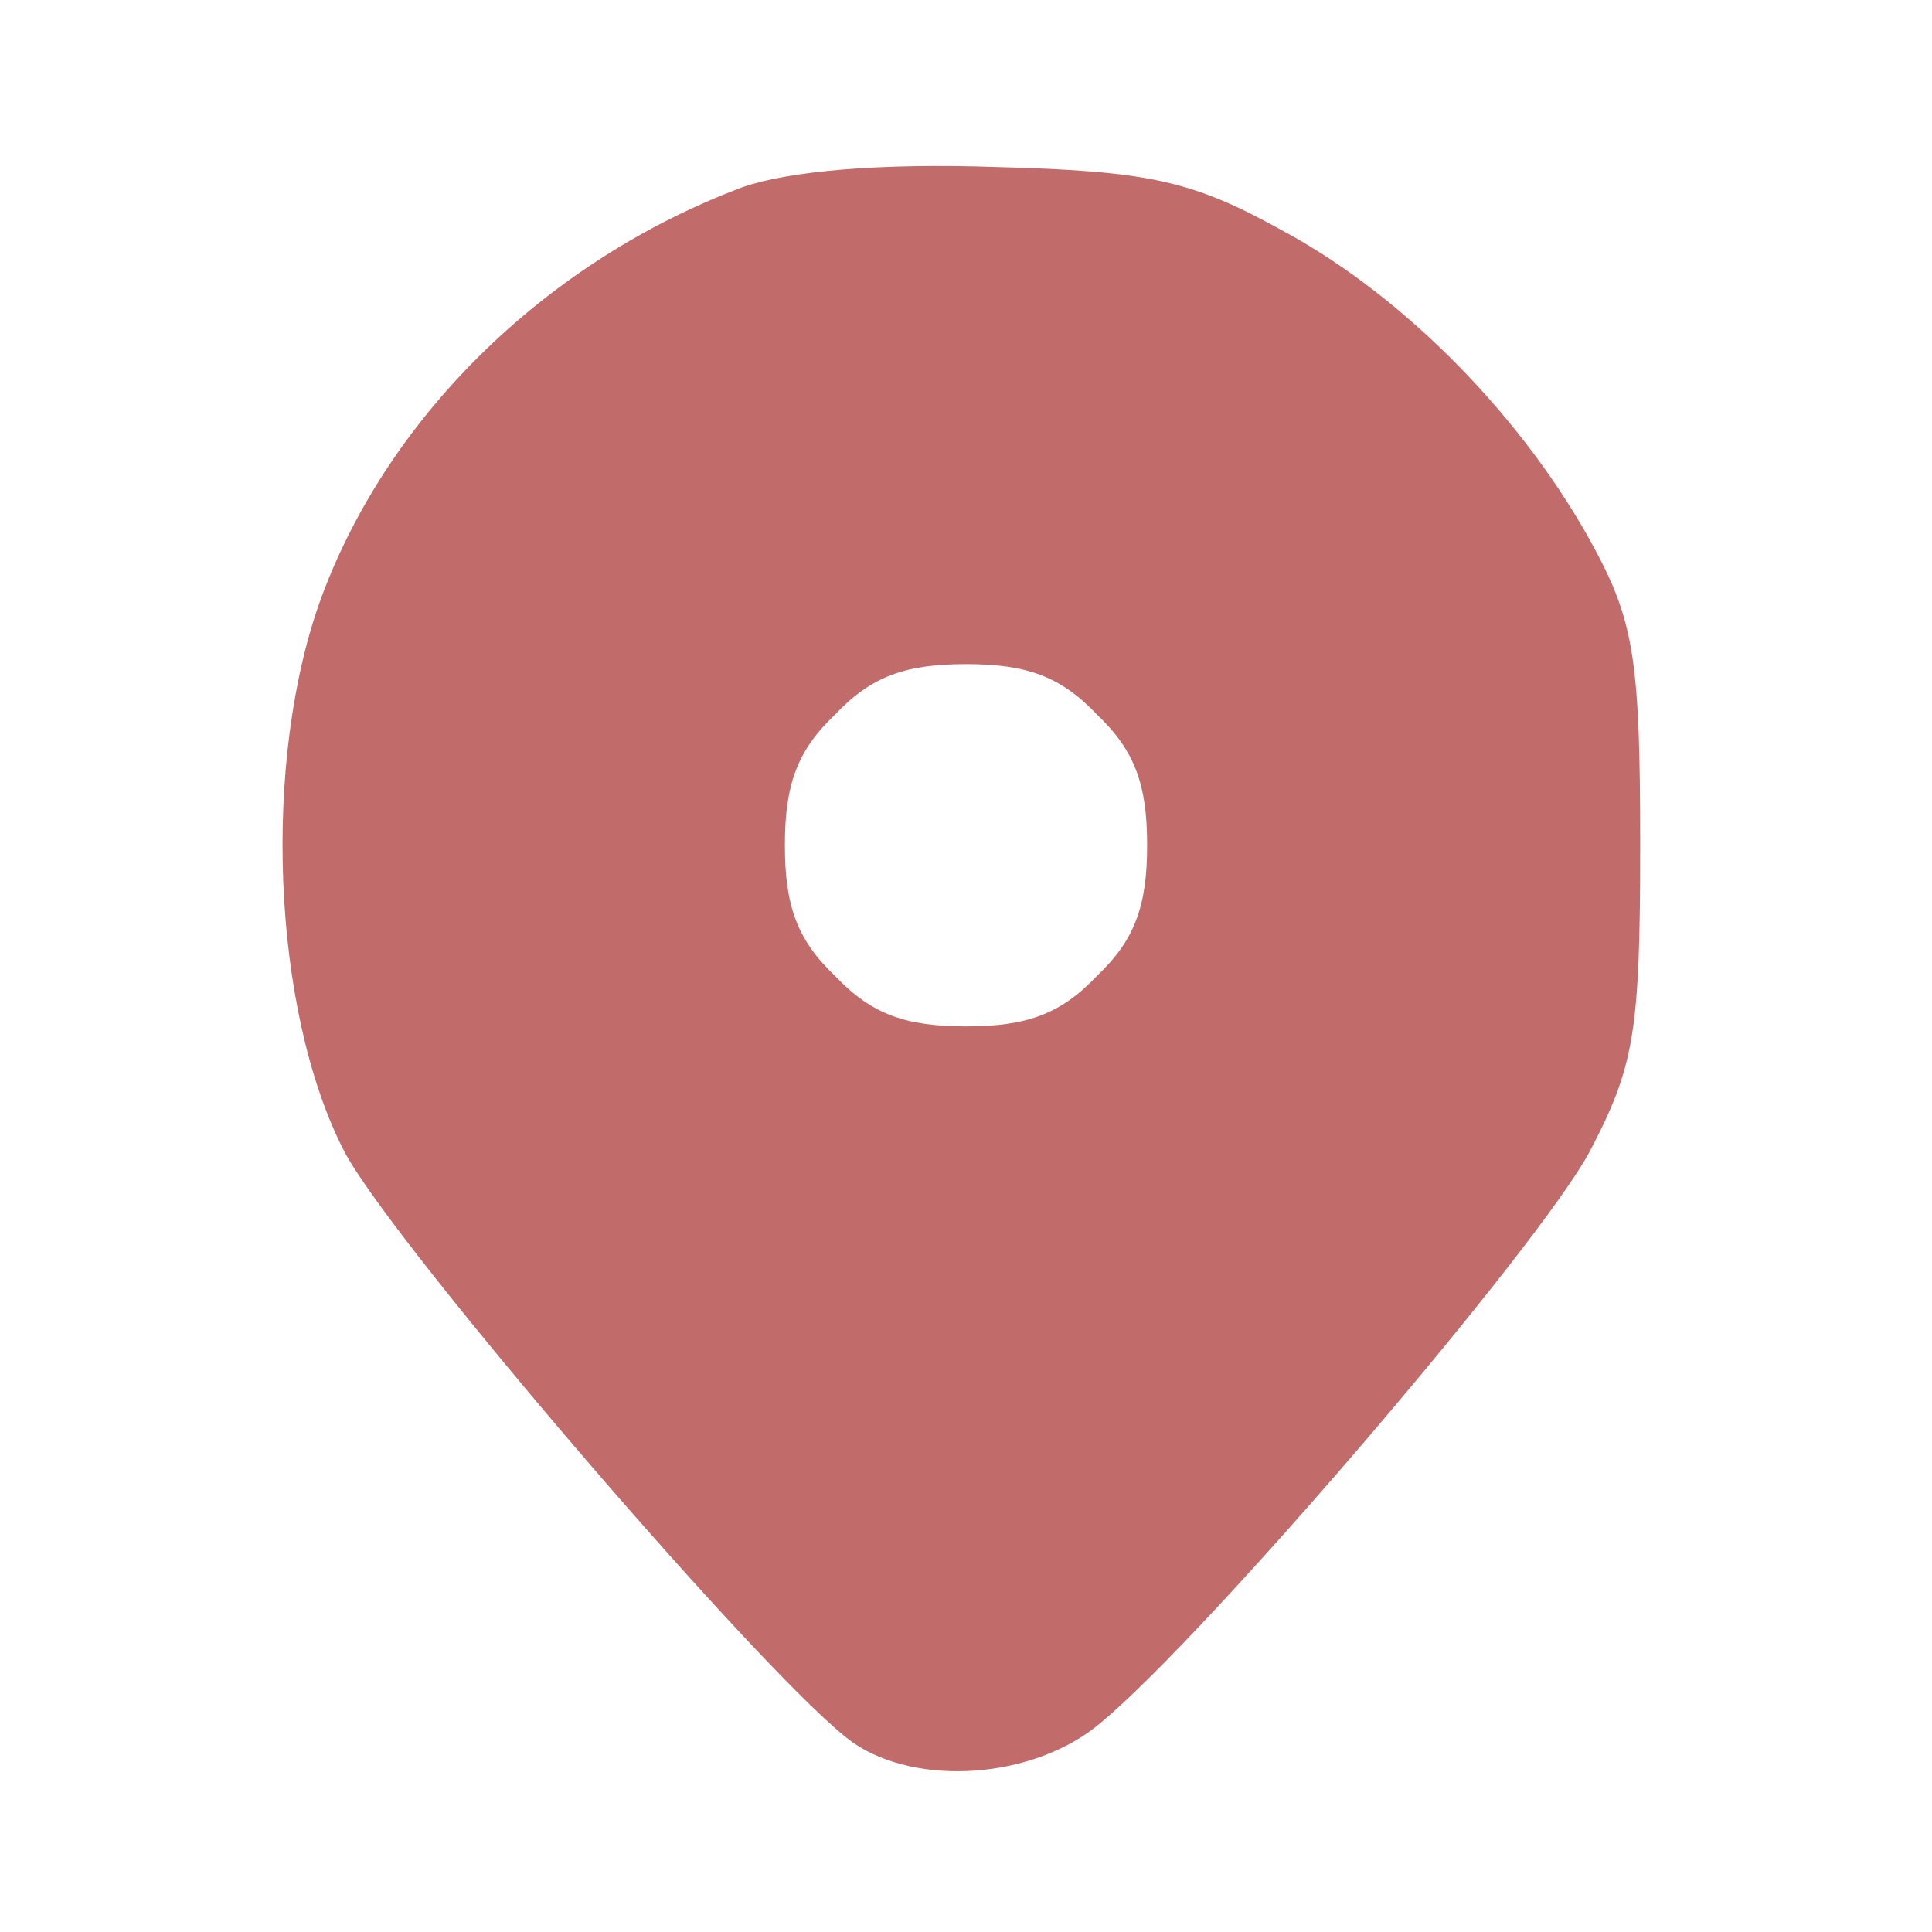 <?xml version="1.0" encoding="UTF-8"?> <svg xmlns="http://www.w3.org/2000/svg" width="450" height="450" viewBox="0 0 450 450" fill="none"> <path d="M172.969 43.594C127.969 60.469 90.938 96.094 75 138.75C60.938 176.719 63.281 235.312 80.156 268.125C91.406 289.687 180 392.812 198.75 405.937C213.75 416.25 240.938 414.375 256.406 401.25C281.719 380.156 358.594 290.156 370.313 268.125C380.625 248.437 382.031 240.469 382.031 196.875C382.031 154.219 380.625 144.844 371.25 127.5C355.313 97.969 327.656 69.375 299.063 53.906C277.969 42.188 268.125 39.844 232.031 38.906C204.844 37.969 183.75 39.844 172.969 43.594ZM255.469 166.406C264.375 174.844 267.188 182.812 267.188 196.875C267.188 210.937 264.375 218.906 255.469 227.344C247.031 236.25 239.063 239.062 225 239.062C210.938 239.062 202.969 236.25 194.531 227.344C185.625 218.906 182.813 210.937 182.813 196.875C182.813 182.812 185.625 174.844 194.531 166.406C202.969 157.5 210.938 154.687 225 154.687C239.063 154.687 247.031 157.5 255.469 166.406Z" fill="#C16B6B"></path> </svg> 